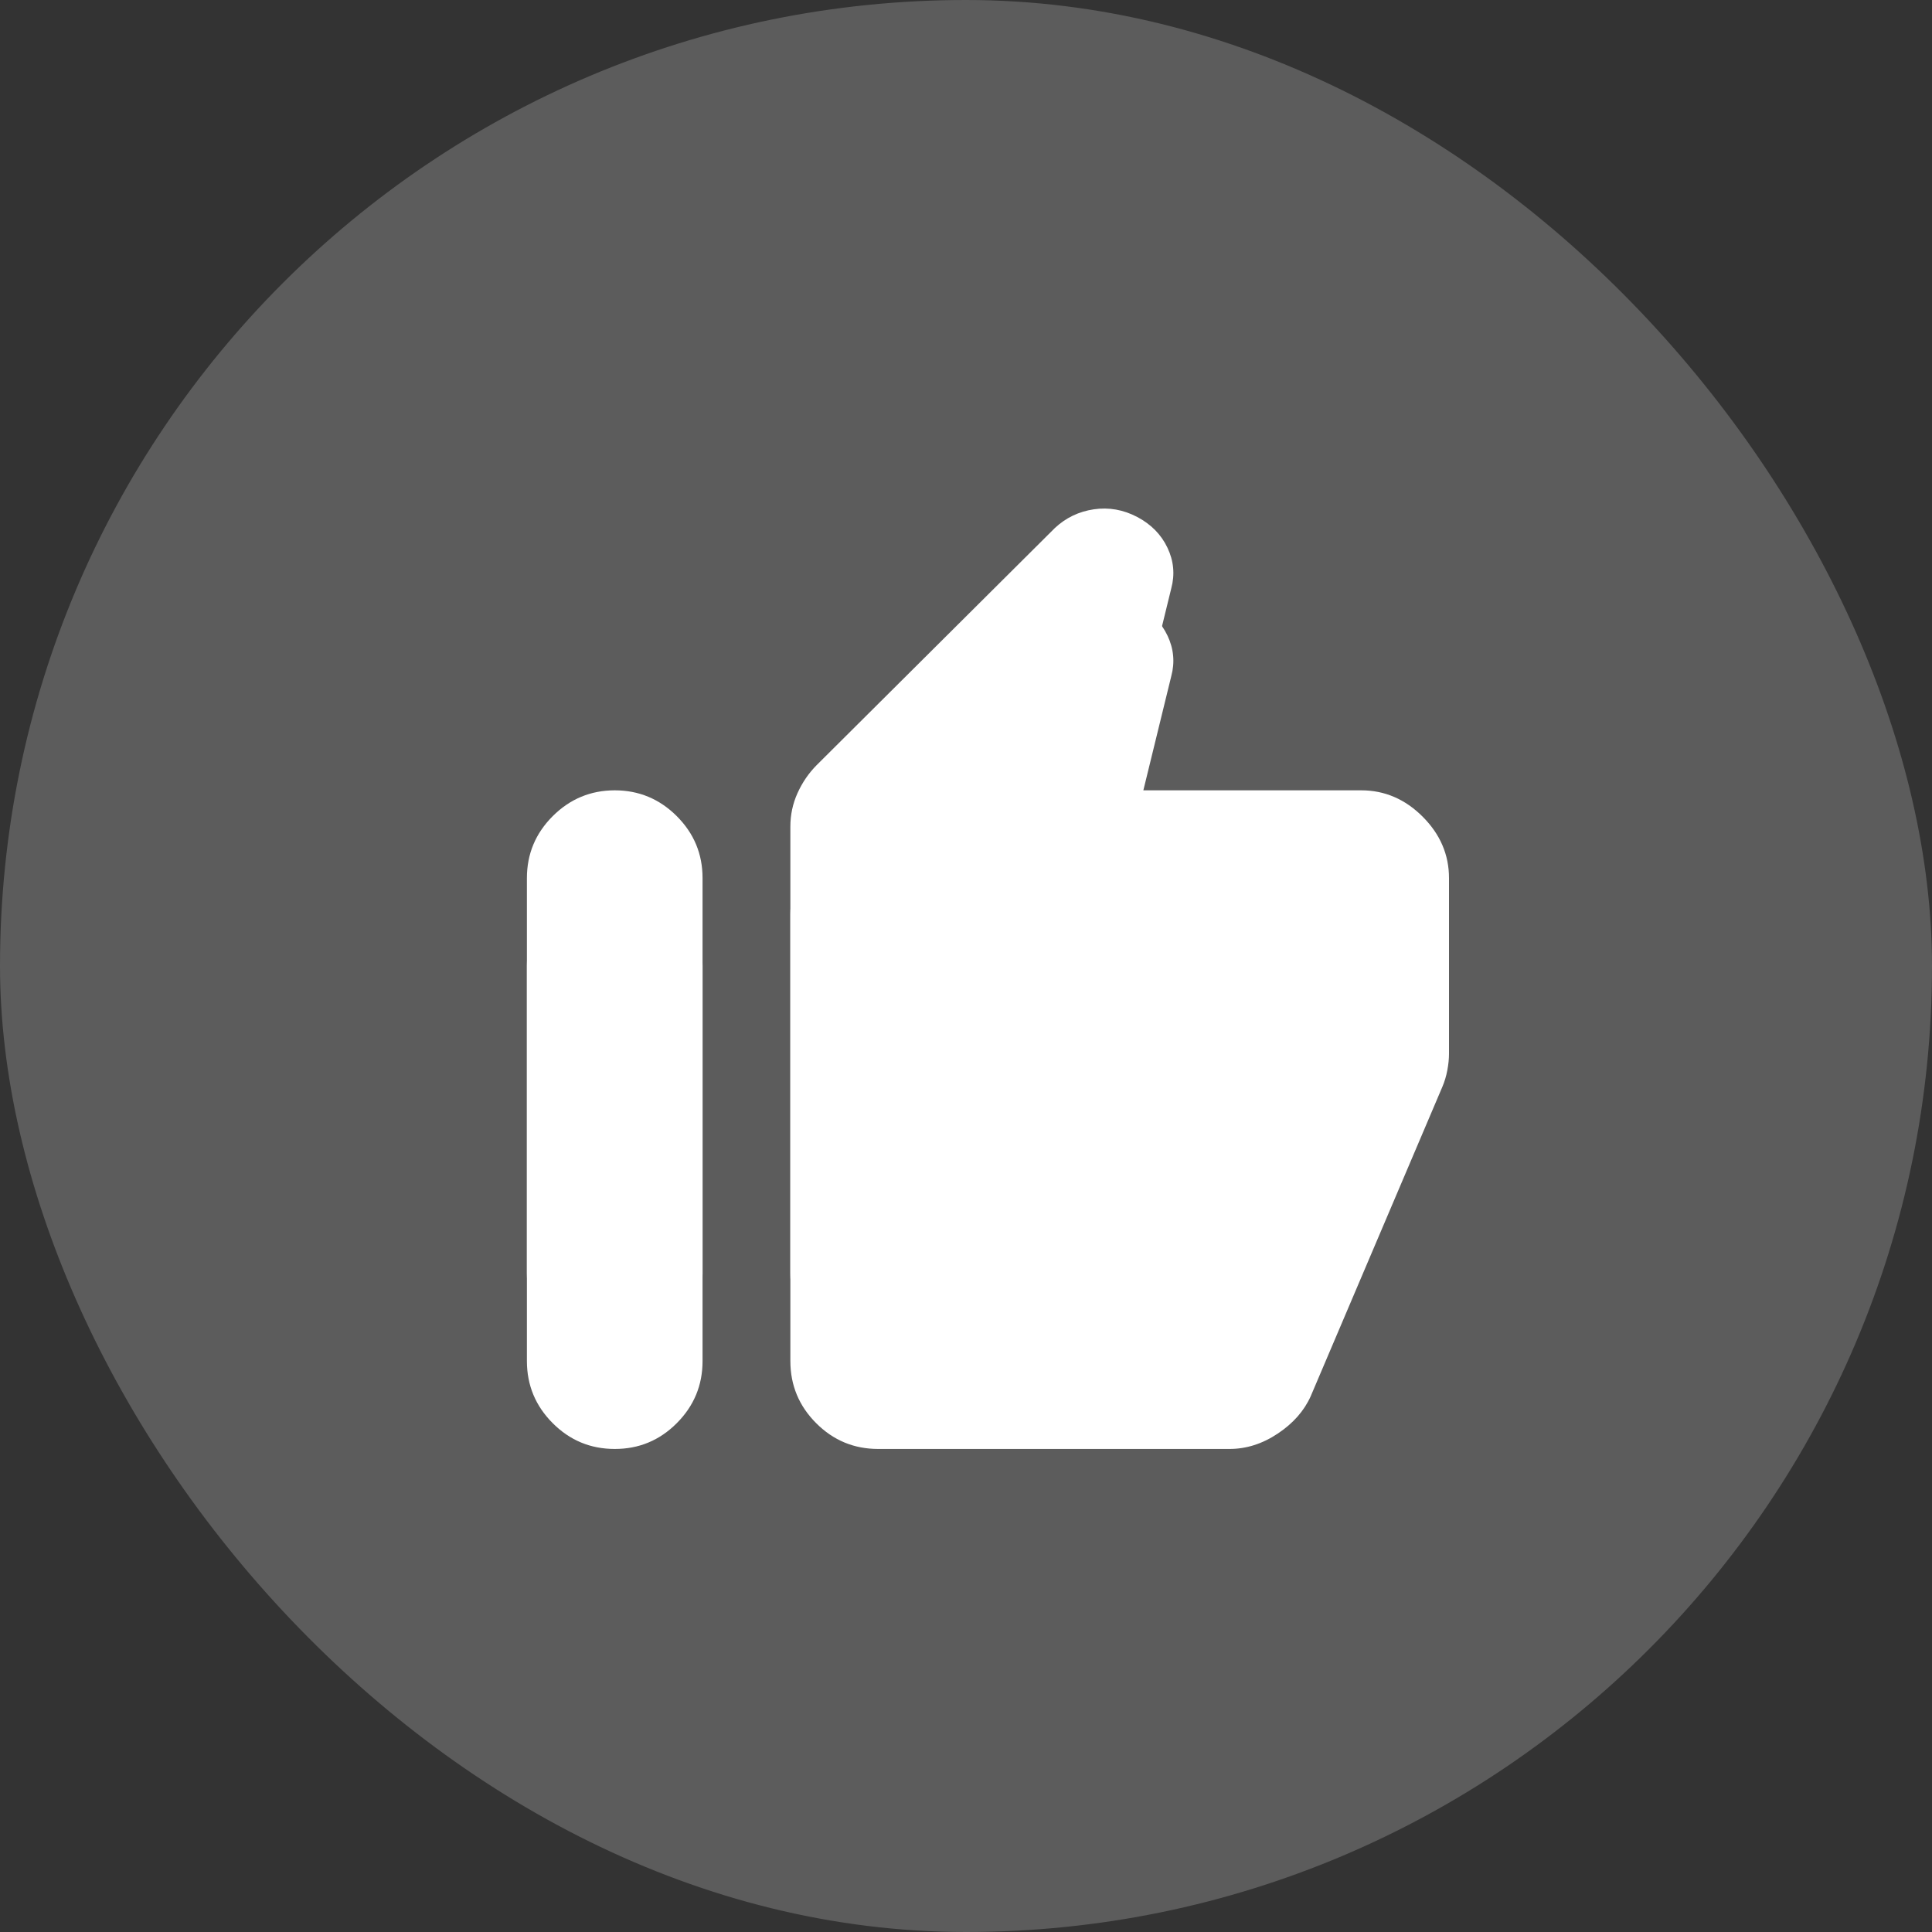 <svg width="44" height="44" viewBox="0 0 44 44" fill="none" xmlns="http://www.w3.org/2000/svg">
<rect x="0" y="0" width="44" height="44" fill="#333333" stroke="none"/>
<rect width="44" height="44" rx="22" fill="white" fill-opacity="0.2"/>
<path d="M31 19.999C31.533 19.999 32 20.199 32.4 20.599C32.8 20.999 33 21.466 33 21.999V23.999C33 24.116 32.987 24.241 32.962 24.374C32.937 24.508 32.899 24.633 32.85 24.749L29.85 31.799C29.7 32.133 29.45 32.416 29.1 32.649C28.75 32.883 28.383 32.999 28 32.999H20C19.45 32.999 18.979 32.804 18.588 32.412C18.197 32.021 18.001 31.55 18 30.999V20.824C18 20.558 18.054 20.304 18.163 20.062C18.272 19.821 18.417 19.608 18.6 19.424L24.025 14.024C24.275 13.791 24.571 13.649 24.913 13.599C25.255 13.549 25.584 13.608 25.9 13.774C26.216 13.941 26.445 14.174 26.588 14.474C26.731 14.774 26.76 15.083 26.675 15.399L25.55 19.999H31ZM14 32.999C13.45 32.999 12.979 32.804 12.588 32.412C12.197 32.021 12.001 31.55 12 30.999V21.999C12 21.449 12.196 20.979 12.588 20.587C12.98 20.196 13.451 20 14 19.999C14.549 19.999 15.02 20.195 15.413 20.587C15.806 20.98 16.001 21.451 16 21.999V30.999C16 31.549 15.804 32.02 15.413 32.412C15.022 32.804 14.551 33 14 32.999Z" fill="white"/>
<path d="M31 17.999C31.533 17.999 32 18.199 32.4 18.599C32.8 18.999 33 19.466 33 19.999V21.999C33 22.116 32.987 22.241 32.962 22.374C32.937 22.508 32.899 22.633 32.85 22.749L29.85 29.799C29.7 30.133 29.45 30.416 29.1 30.649C28.75 30.883 28.383 30.999 28 30.999H20C19.45 30.999 18.979 30.804 18.588 30.412C18.197 30.021 18.001 29.55 18 28.999V18.824C18 18.558 18.054 18.304 18.163 18.062C18.272 17.821 18.417 17.608 18.6 17.424L24.025 12.024C24.275 11.791 24.571 11.649 24.913 11.599C25.255 11.549 25.584 11.608 25.9 11.774C26.216 11.941 26.445 12.174 26.588 12.474C26.731 12.774 26.76 13.083 26.675 13.399L25.55 17.999H31ZM14 30.999C13.45 30.999 12.979 30.804 12.588 30.412C12.197 30.021 12.001 29.55 12 28.999V19.999C12 19.449 12.196 18.979 12.588 18.587C12.98 18.196 13.451 18 14 17.999C14.549 17.999 15.02 18.195 15.413 18.587C15.806 18.98 16.001 19.451 16 19.999V28.999C16 29.549 15.804 30.02 15.413 30.412C15.022 30.804 14.551 31 14 30.999Z" fill="white"/>
</svg>

